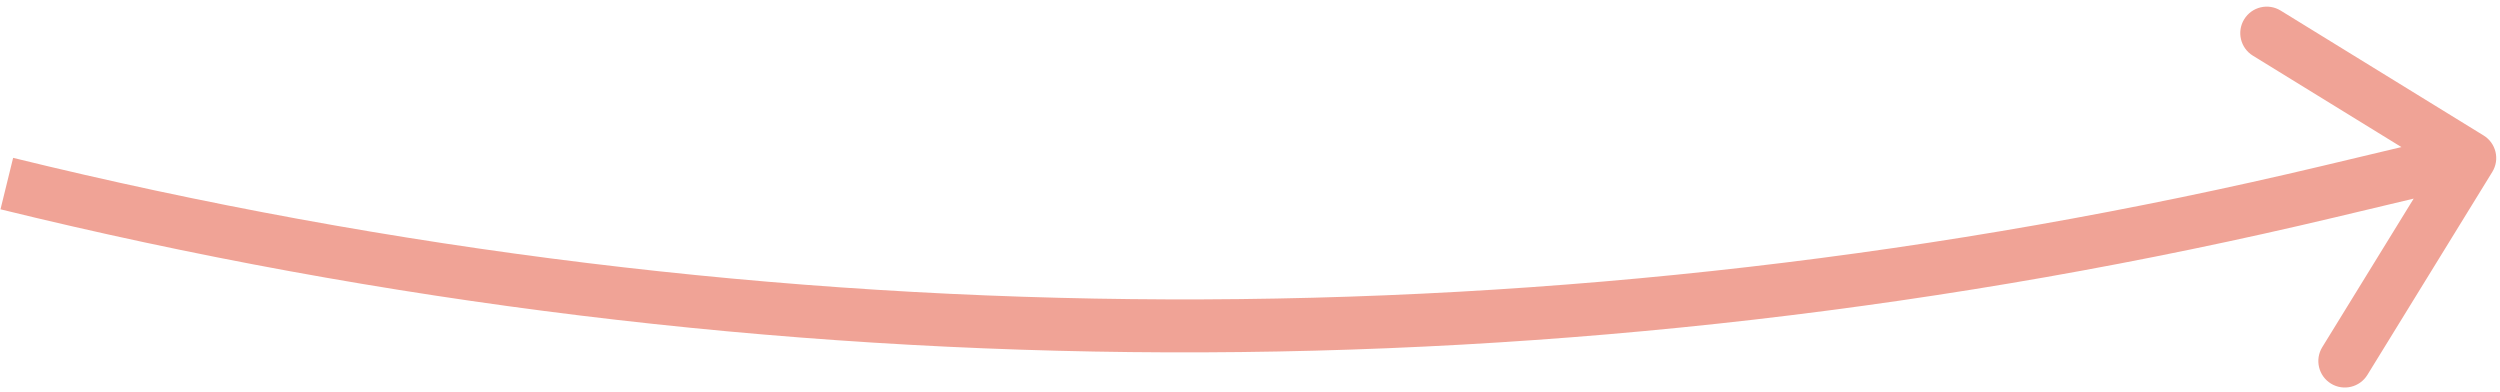 <?xml version="1.0" encoding="UTF-8"?> <svg xmlns="http://www.w3.org/2000/svg" width="236" height="37" viewBox="0 0 236 37" fill="none"> <path d="M219.877 18.078L220.456 20.51L219.877 18.078ZM235.273 16.23C235.997 15.054 235.63 13.514 234.454 12.79L215.292 0.998C214.116 0.274 212.576 0.641 211.853 1.817C211.129 2.992 211.496 4.532 212.672 5.256L229.705 15.738L219.222 32.771C218.499 33.947 218.865 35.487 220.041 36.211C221.217 36.934 222.757 36.568 223.481 35.392L235.273 16.23ZM220.456 20.51L233.723 17.351L232.565 12.487L219.298 15.646L220.456 20.51ZM0.047 19.758C72.415 37.51 147.969 37.767 220.456 20.51L219.298 15.646C147.584 32.719 72.834 32.464 1.239 14.902L0.047 19.758Z" fill="#F0A396"></path> </svg> 